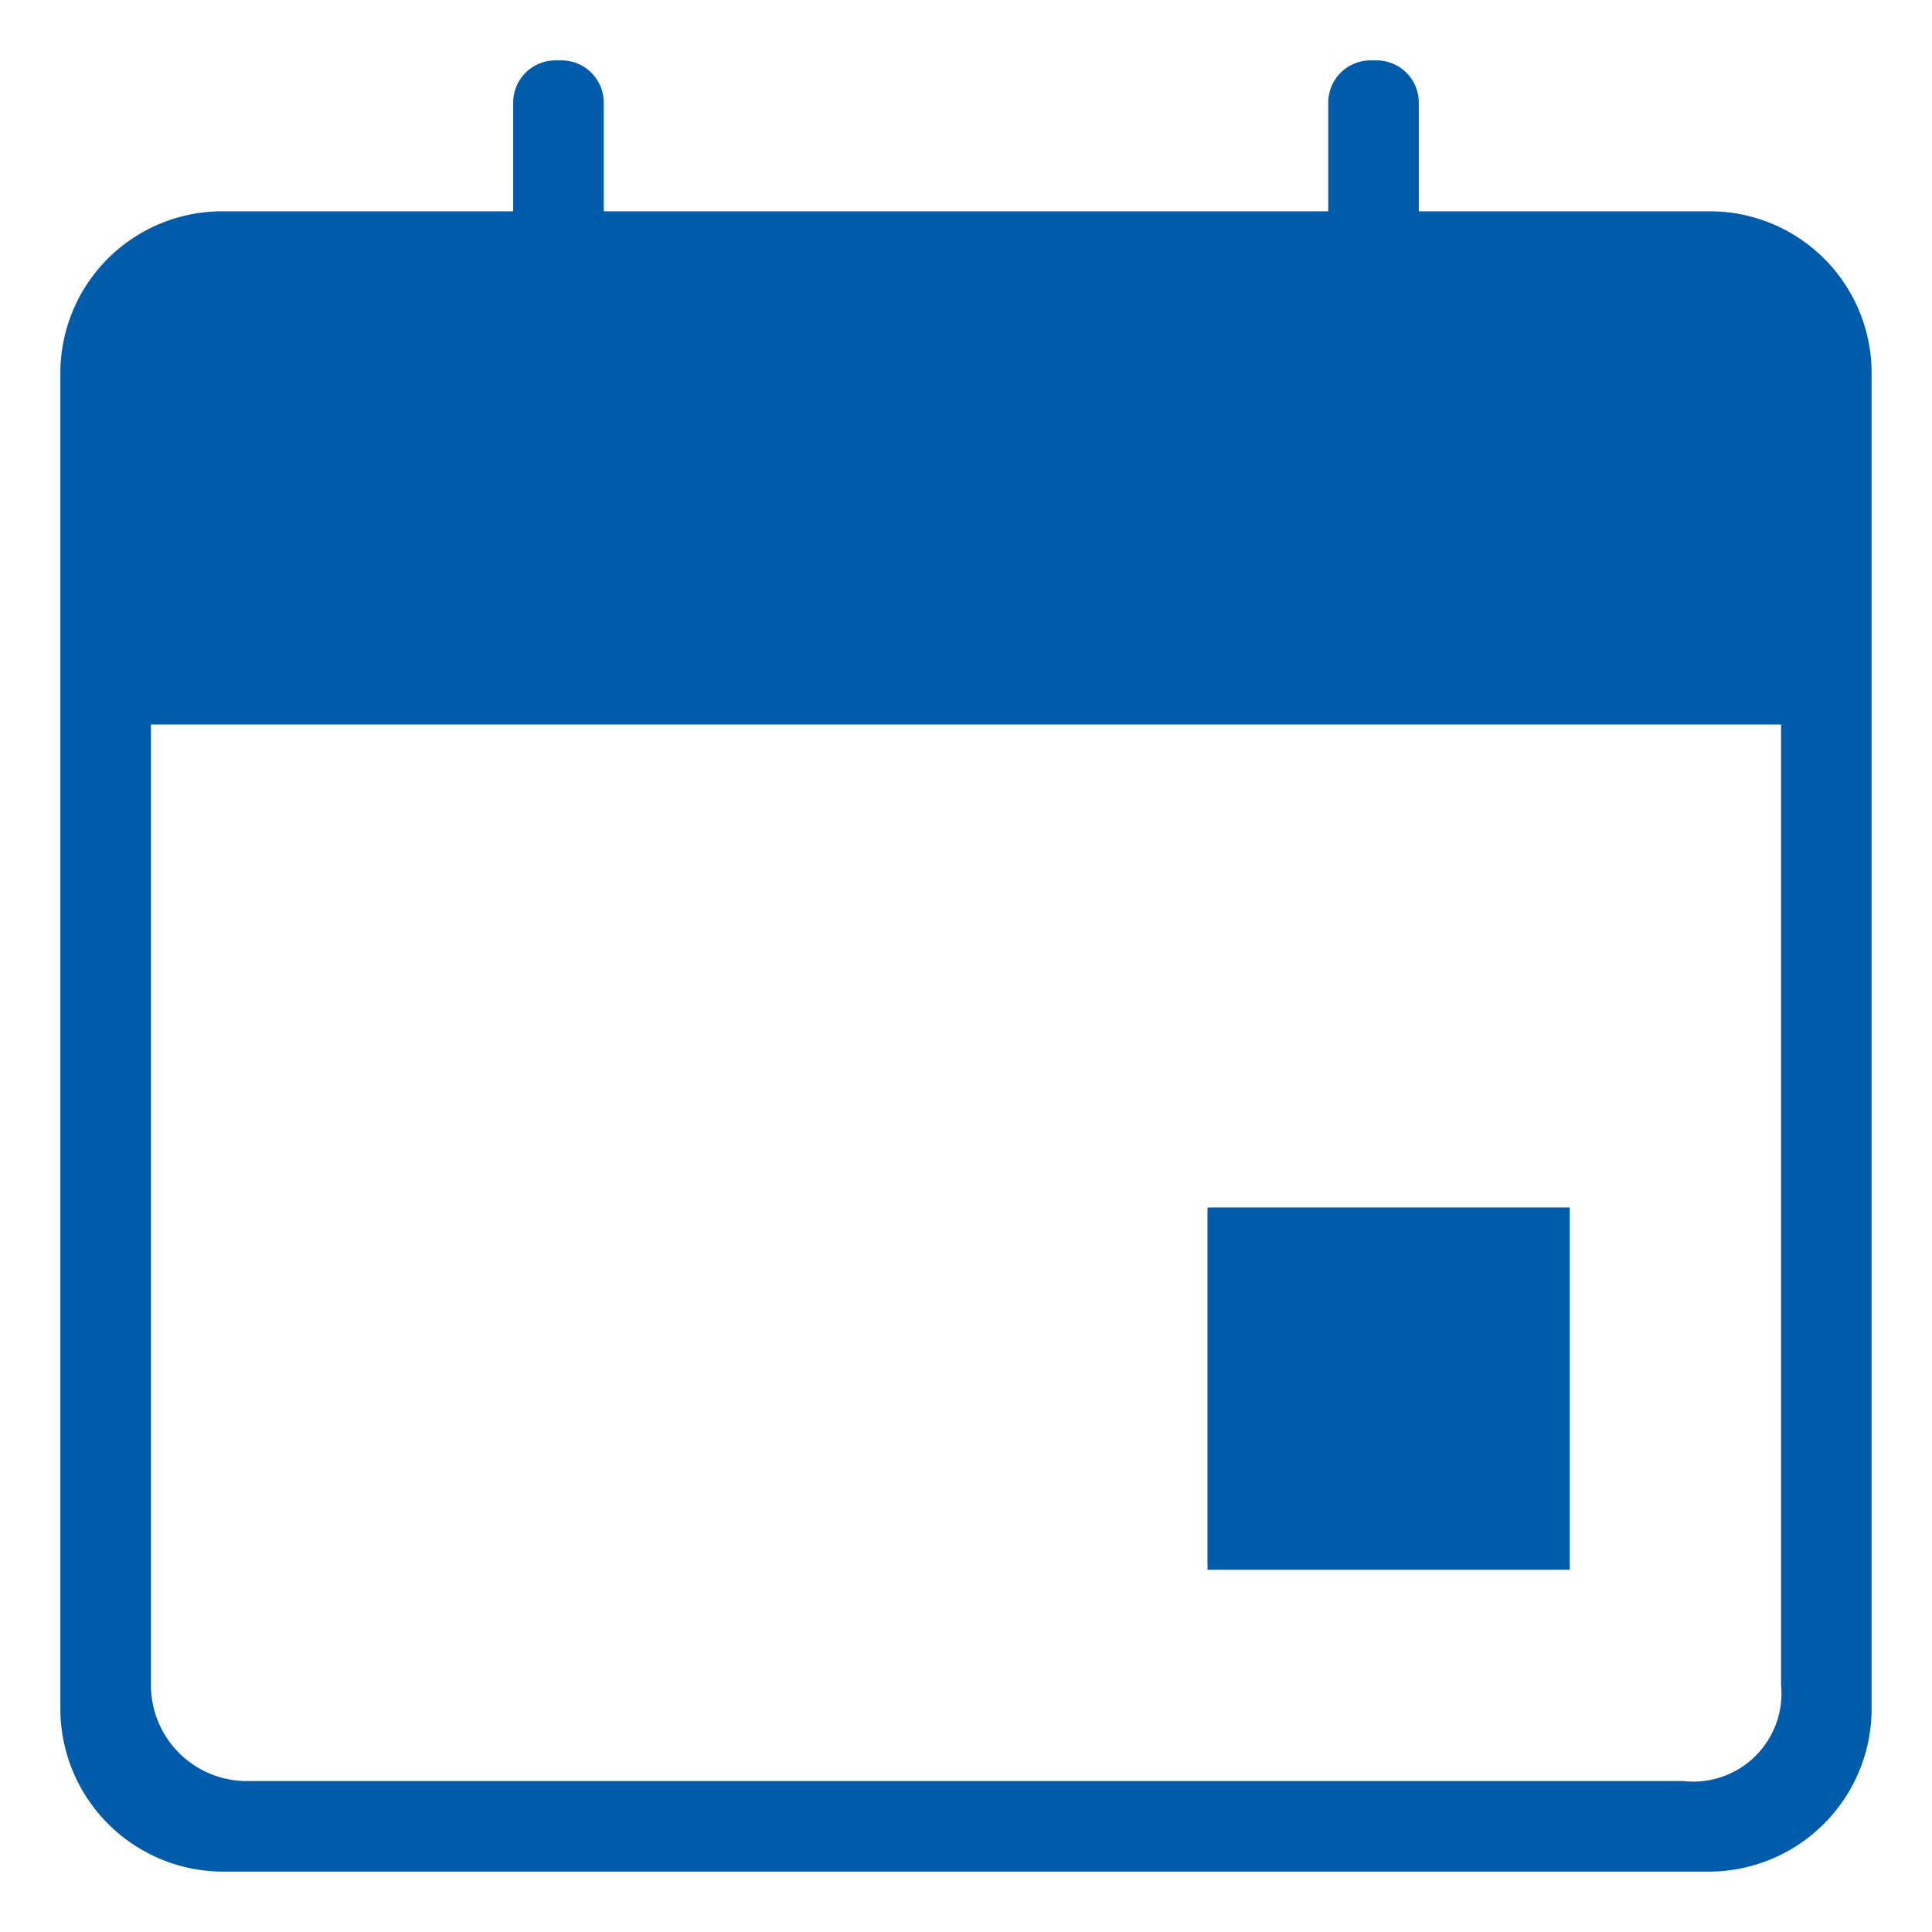 <svg xmlns="http://www.w3.org/2000/svg" width="64" height="64" viewBox="0 0 64 64">
  <g class="themed defaultFill-BrandPrimary" fill="#005cab">
    <path d="M40 40h12v12H40z" />
    <path d="M56.64 7H47V3.4A1.4 1.4 0 0 0 45.6 2h-.2A1.4 1.4 0 0 0 44 3.4V7H20V3.4A1.4 1.4 0 0 0 18.6 2h-.2A1.4 1.4 0 0 0 17 3.4V7H7.36A5.36 5.36 0 0 0 2 12.36v44.23A5.4 5.4 0 0 0 7.36 62h49.28A5.4 5.4 0 0 0 62 56.59V12.36A5.36 5.36 0 0 0 56.64 7zM59 55.82A2.92 2.92 0 0 1 55.77 59H8.23A3.18 3.18 0 0 1 5 55.82V24h54z" />
  </g>
</svg>